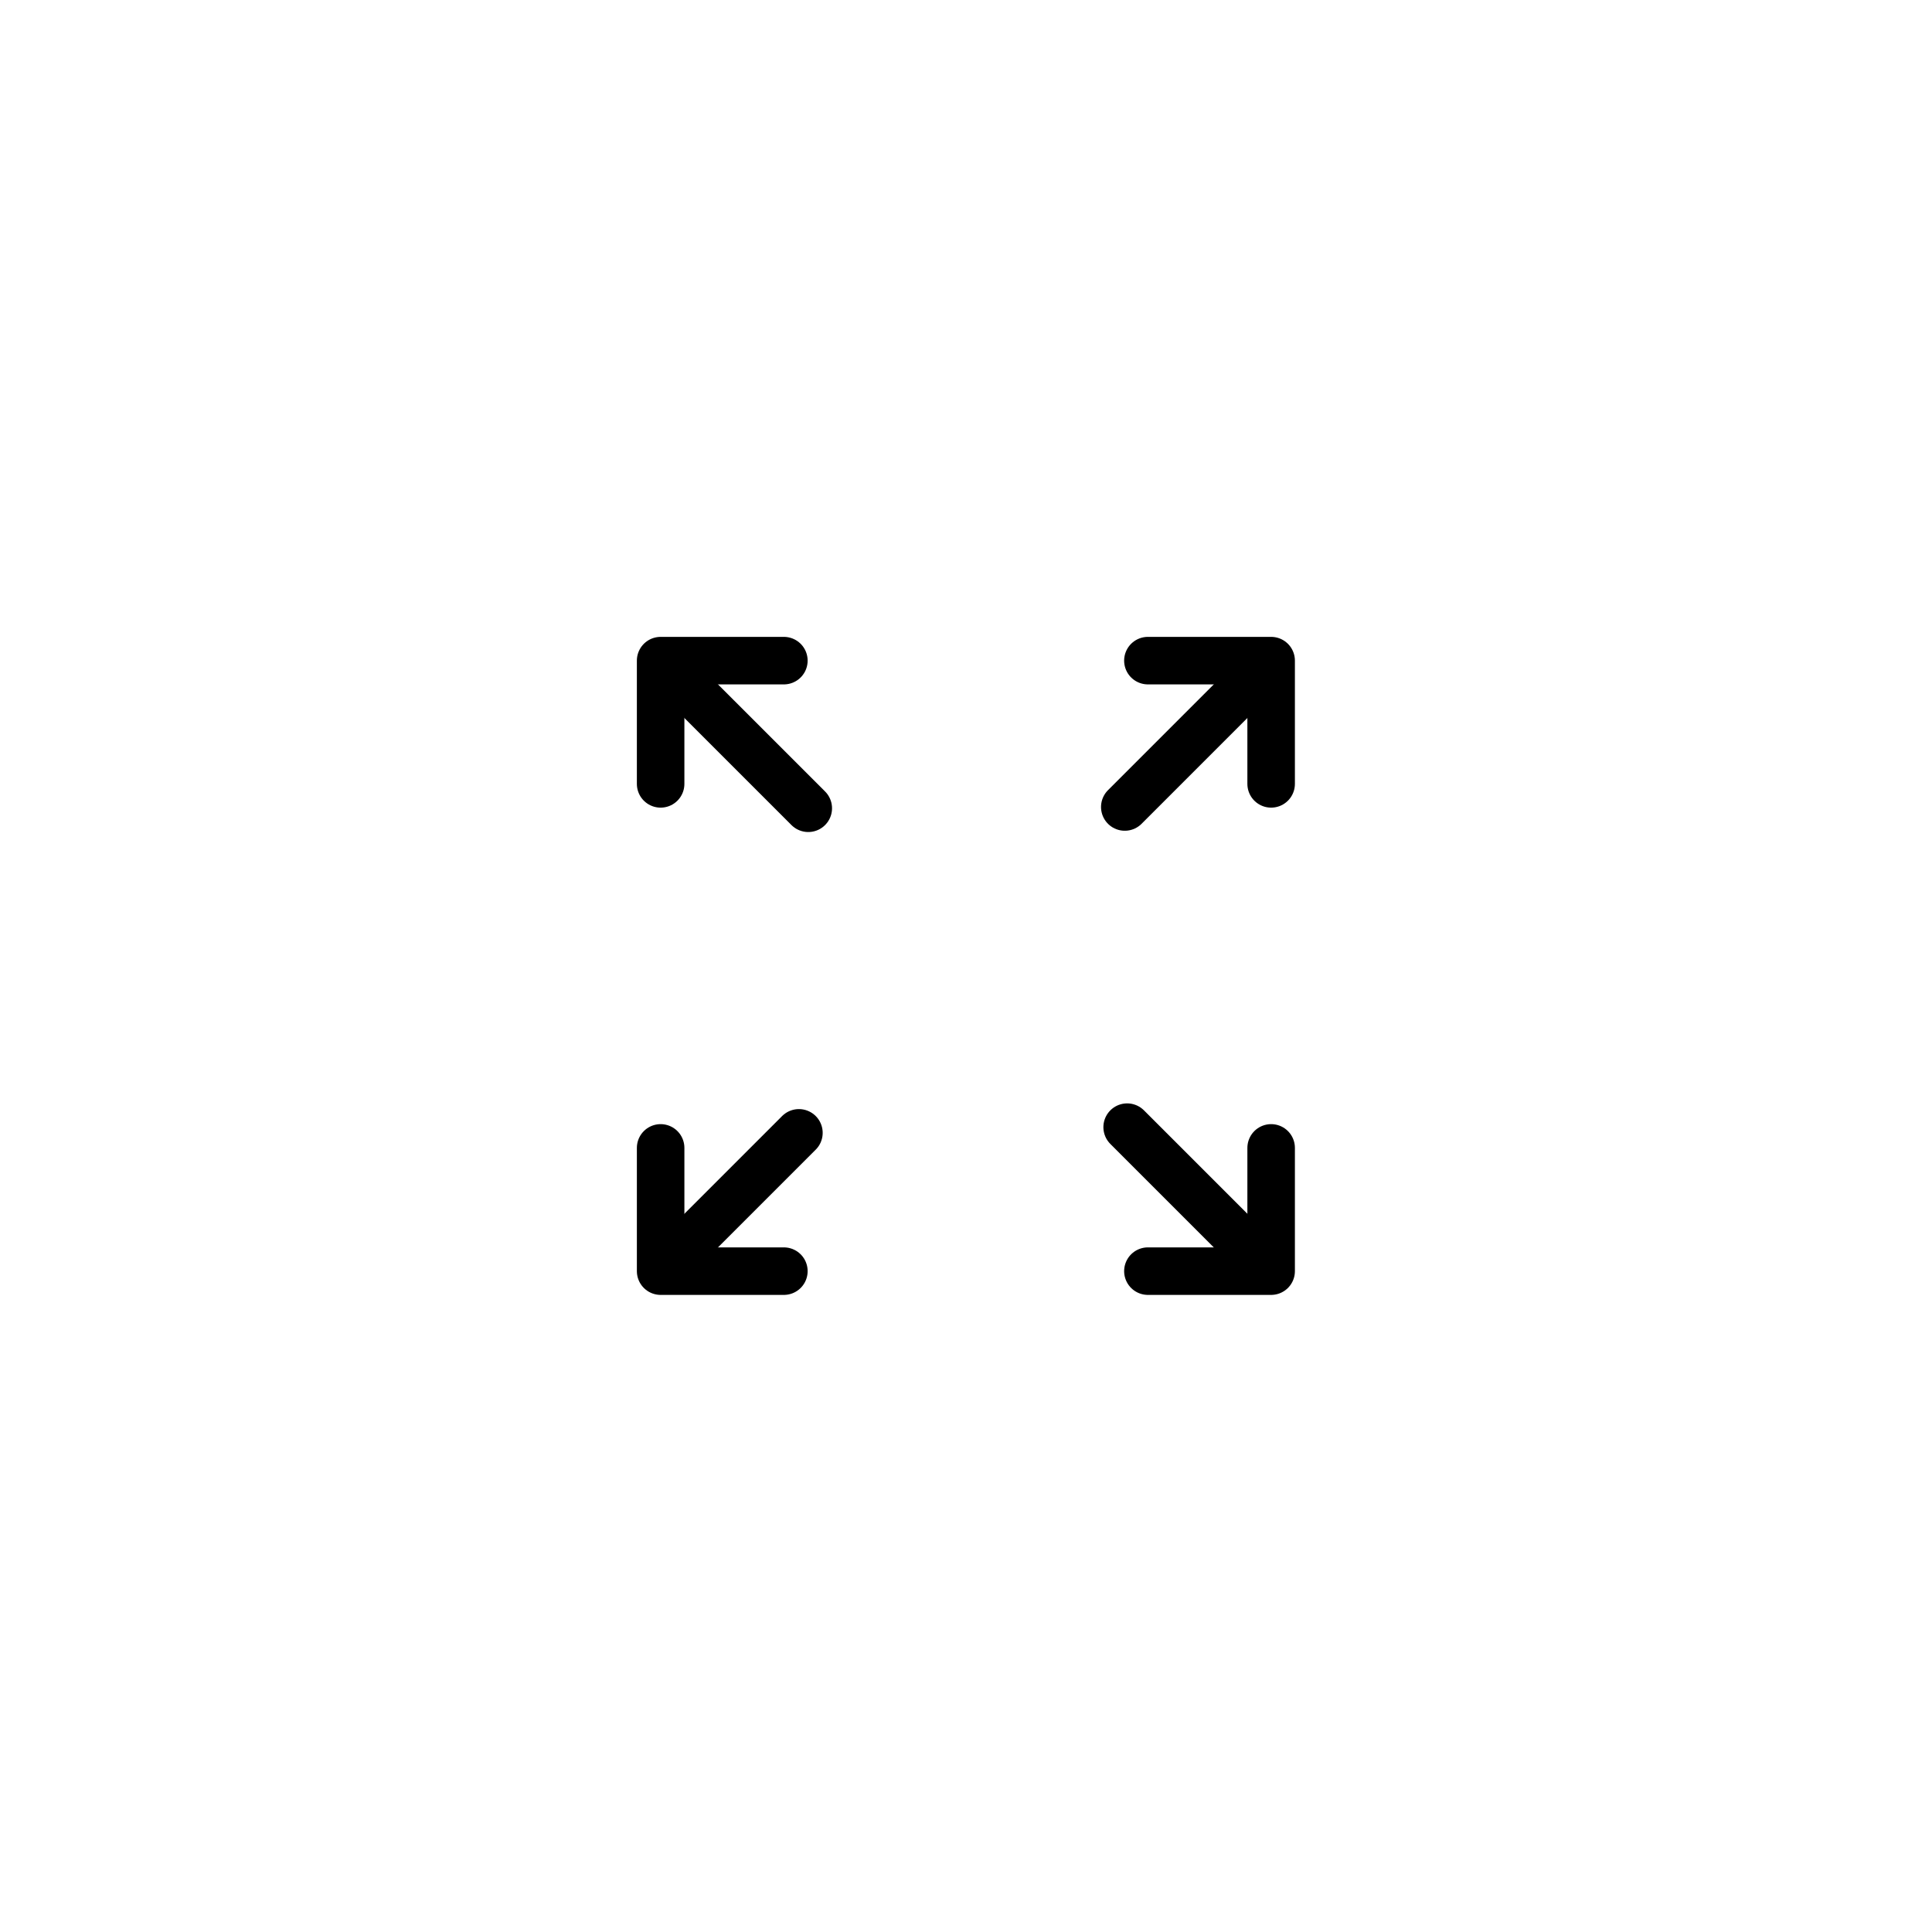 <?xml version="1.0" encoding="UTF-8"?>
<!-- Uploaded to: ICON Repo, www.iconrepo.com, Generator: ICON Repo Mixer Tools -->
<svg width="800px" height="800px" version="1.1" viewBox="144 144 512 512" xmlns="http://www.w3.org/2000/svg">
 <g fill="none" stroke="#000000" stroke-linecap="round" stroke-linejoin="round" stroke-width="3">
  <path transform="matrix(4.198 0 0 4.198 148.09 148.09)" d="m49.46 70.54-7.309 7.31"/>
  <path transform="matrix(4.198 0 0 4.198 148.09 148.09)" d="m76.79 43.21-6.759 6.759"/>
  <path transform="matrix(4.198 0 0 4.198 148.09 148.09)" d="m79.27 48.51v-7.78h-7.78"/>
  <path transform="matrix(4.198 0 0 4.198 148.09 148.09)" d="m40.73 71.49v7.78h7.78"/>
  <path transform="matrix(4.198 0 0 4.198 148.09 148.09)" d="m50.05 50.05-7.899-7.899"/>
  <path transform="matrix(4.198 0 0 4.198 148.09 148.09)" d="m76.79 76.79-6.61-6.61"/>
  <path transform="matrix(4.198 0 0 4.198 148.09 148.09)" d="m71.49 79.27h7.78v-7.78"/>
  <path transform="matrix(4.198 0 0 4.198 148.09 148.09)" d="m48.51 40.73h-7.78v7.78"/>
 </g>
</svg>